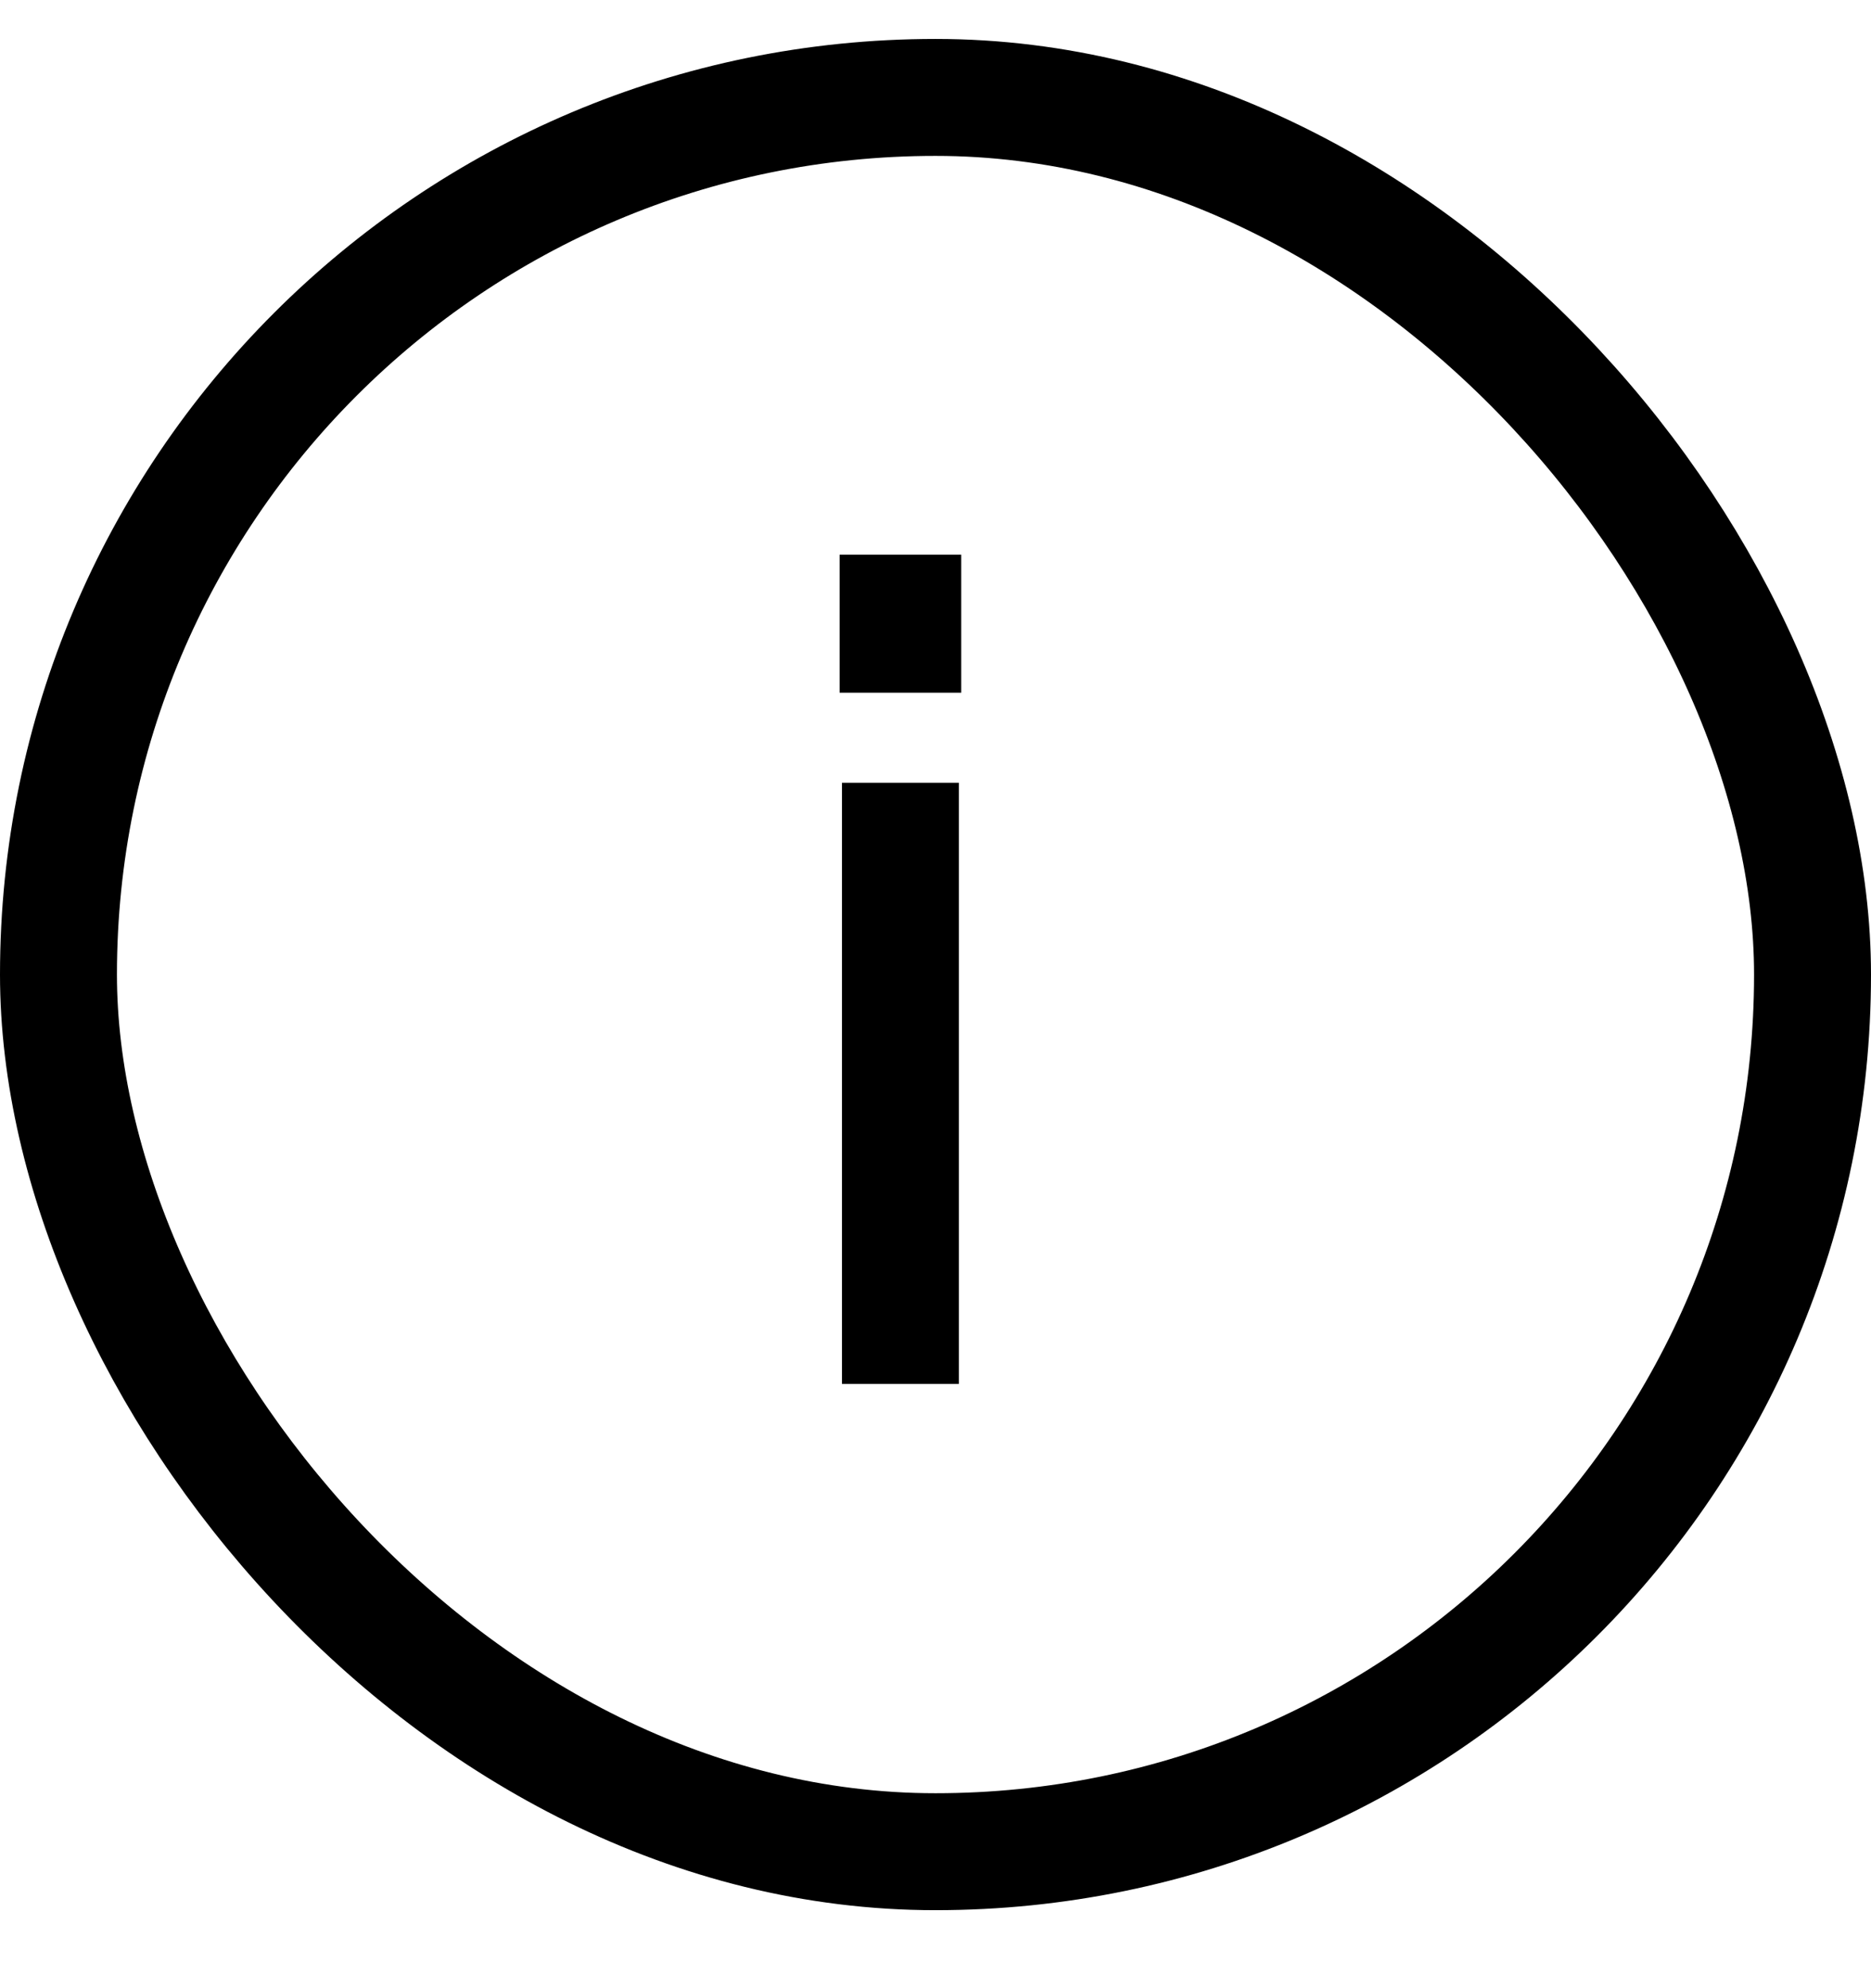 <svg width="16" height="17" viewBox="0 0 16 17" fill="none" xmlns="http://www.w3.org/2000/svg">
<rect x="0.5" y="0.833" width="15" height="15" rx="7.5" stroke="black"/>
<path d="M7.2 11.833V6.693H8.2V11.833H7.2ZM7.18 5.923V4.743H8.22V5.923H7.18Z" fill="black"/>
</svg>
